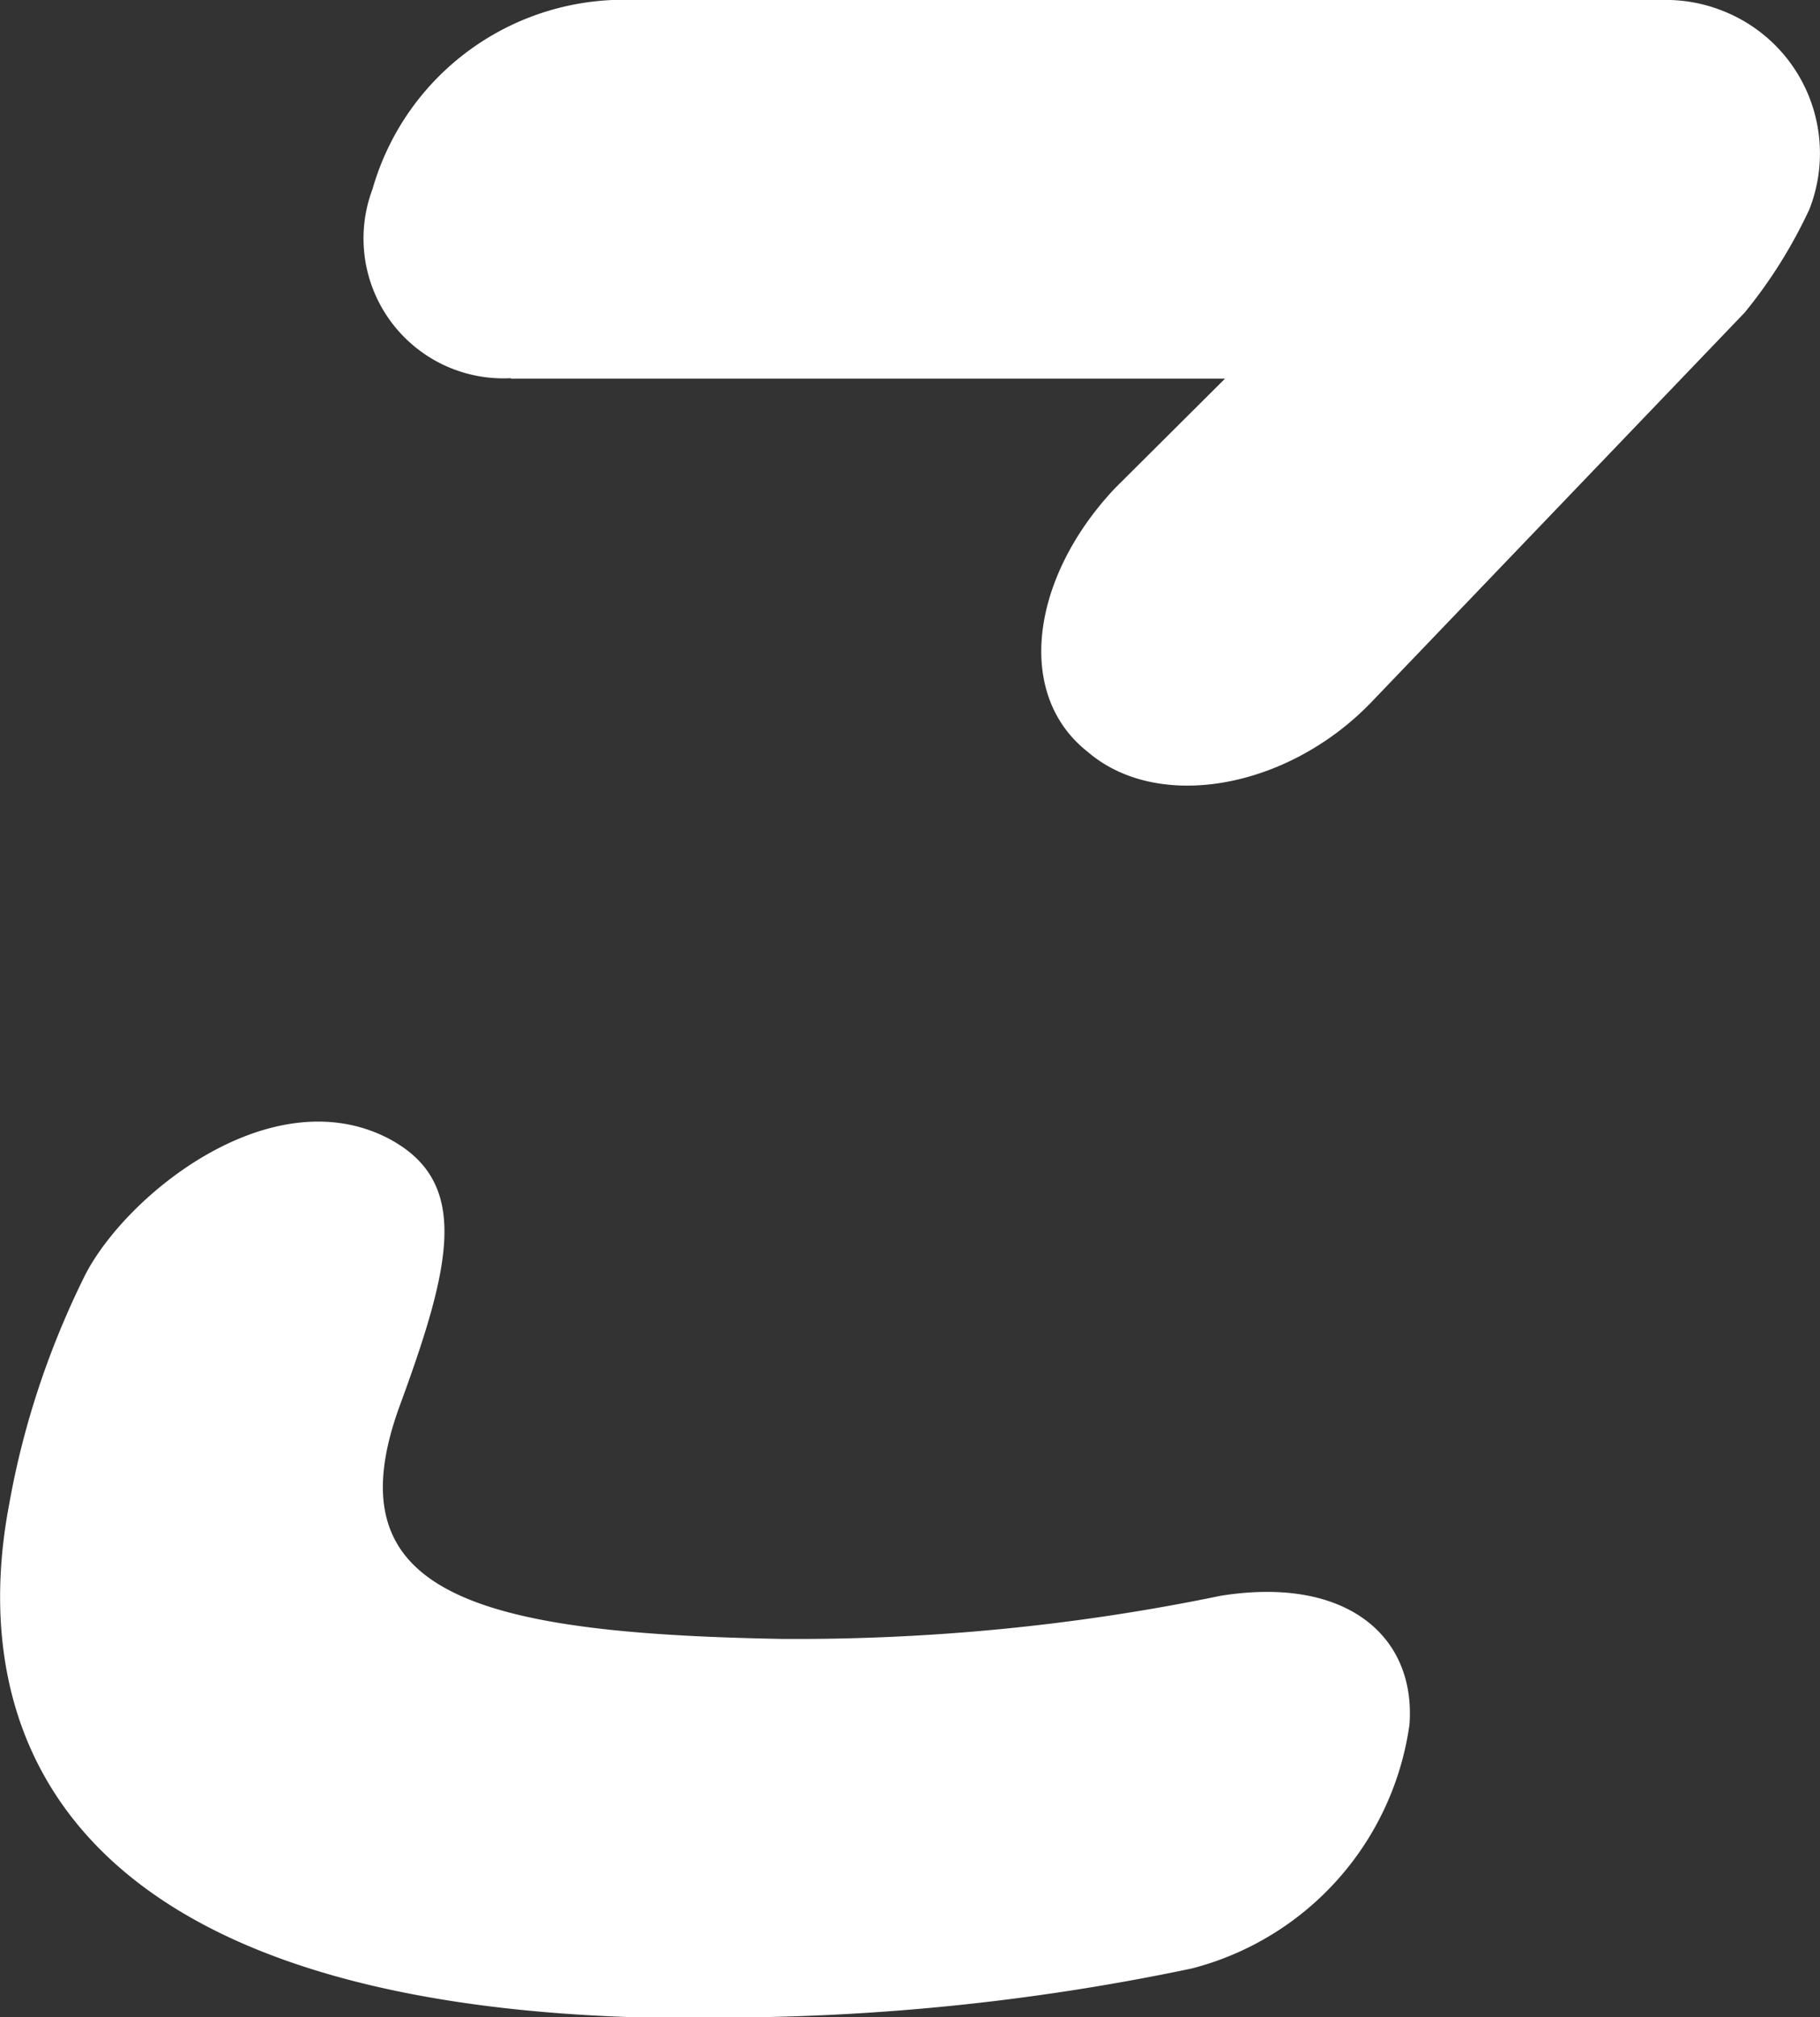 <svg height="39.79" viewBox="0 0 35.91 39.79" width="35.91" xmlns="http://www.w3.org/2000/svg"><rect x="0" y="0" width="35.91" height="39.79" fill="#333333" stroke="none"/><path d="M10.08 7.47h14.09l-2.16 2.15c-1.66 1.75-2 4.07-.55 5.21 1.38 1.19 3.93.74 5.58-.96l7.38-7.7c.51-.62.94-1.31 1.28-2.04A3.02 3.02 0 0033.98.21 3.02 3.02 0 0032.79 0H12.08C9.86.1 7.96 1.6 7.35 3.73a2.76 2.76 0 002.73 3.73m3.17 32.33c3.45.07 6.9-.25 10.27-.96a5.8 5.8 0 004.29-4.81c.13-1.75-1.25-2.94-3.73-2.54-2.85.59-5.75.87-8.66.85-6.08-.11-8.87-.91-7.54-4.58 1.04-2.83 1.42-4.47-.27-5.32-2.3-1.13-5.11 1.13-5.93 2.72C.97 26.58.46 28.1.18 29.68c-.7 3.68.1 9.96 13.07 10.13" fill="#fff"/></svg>